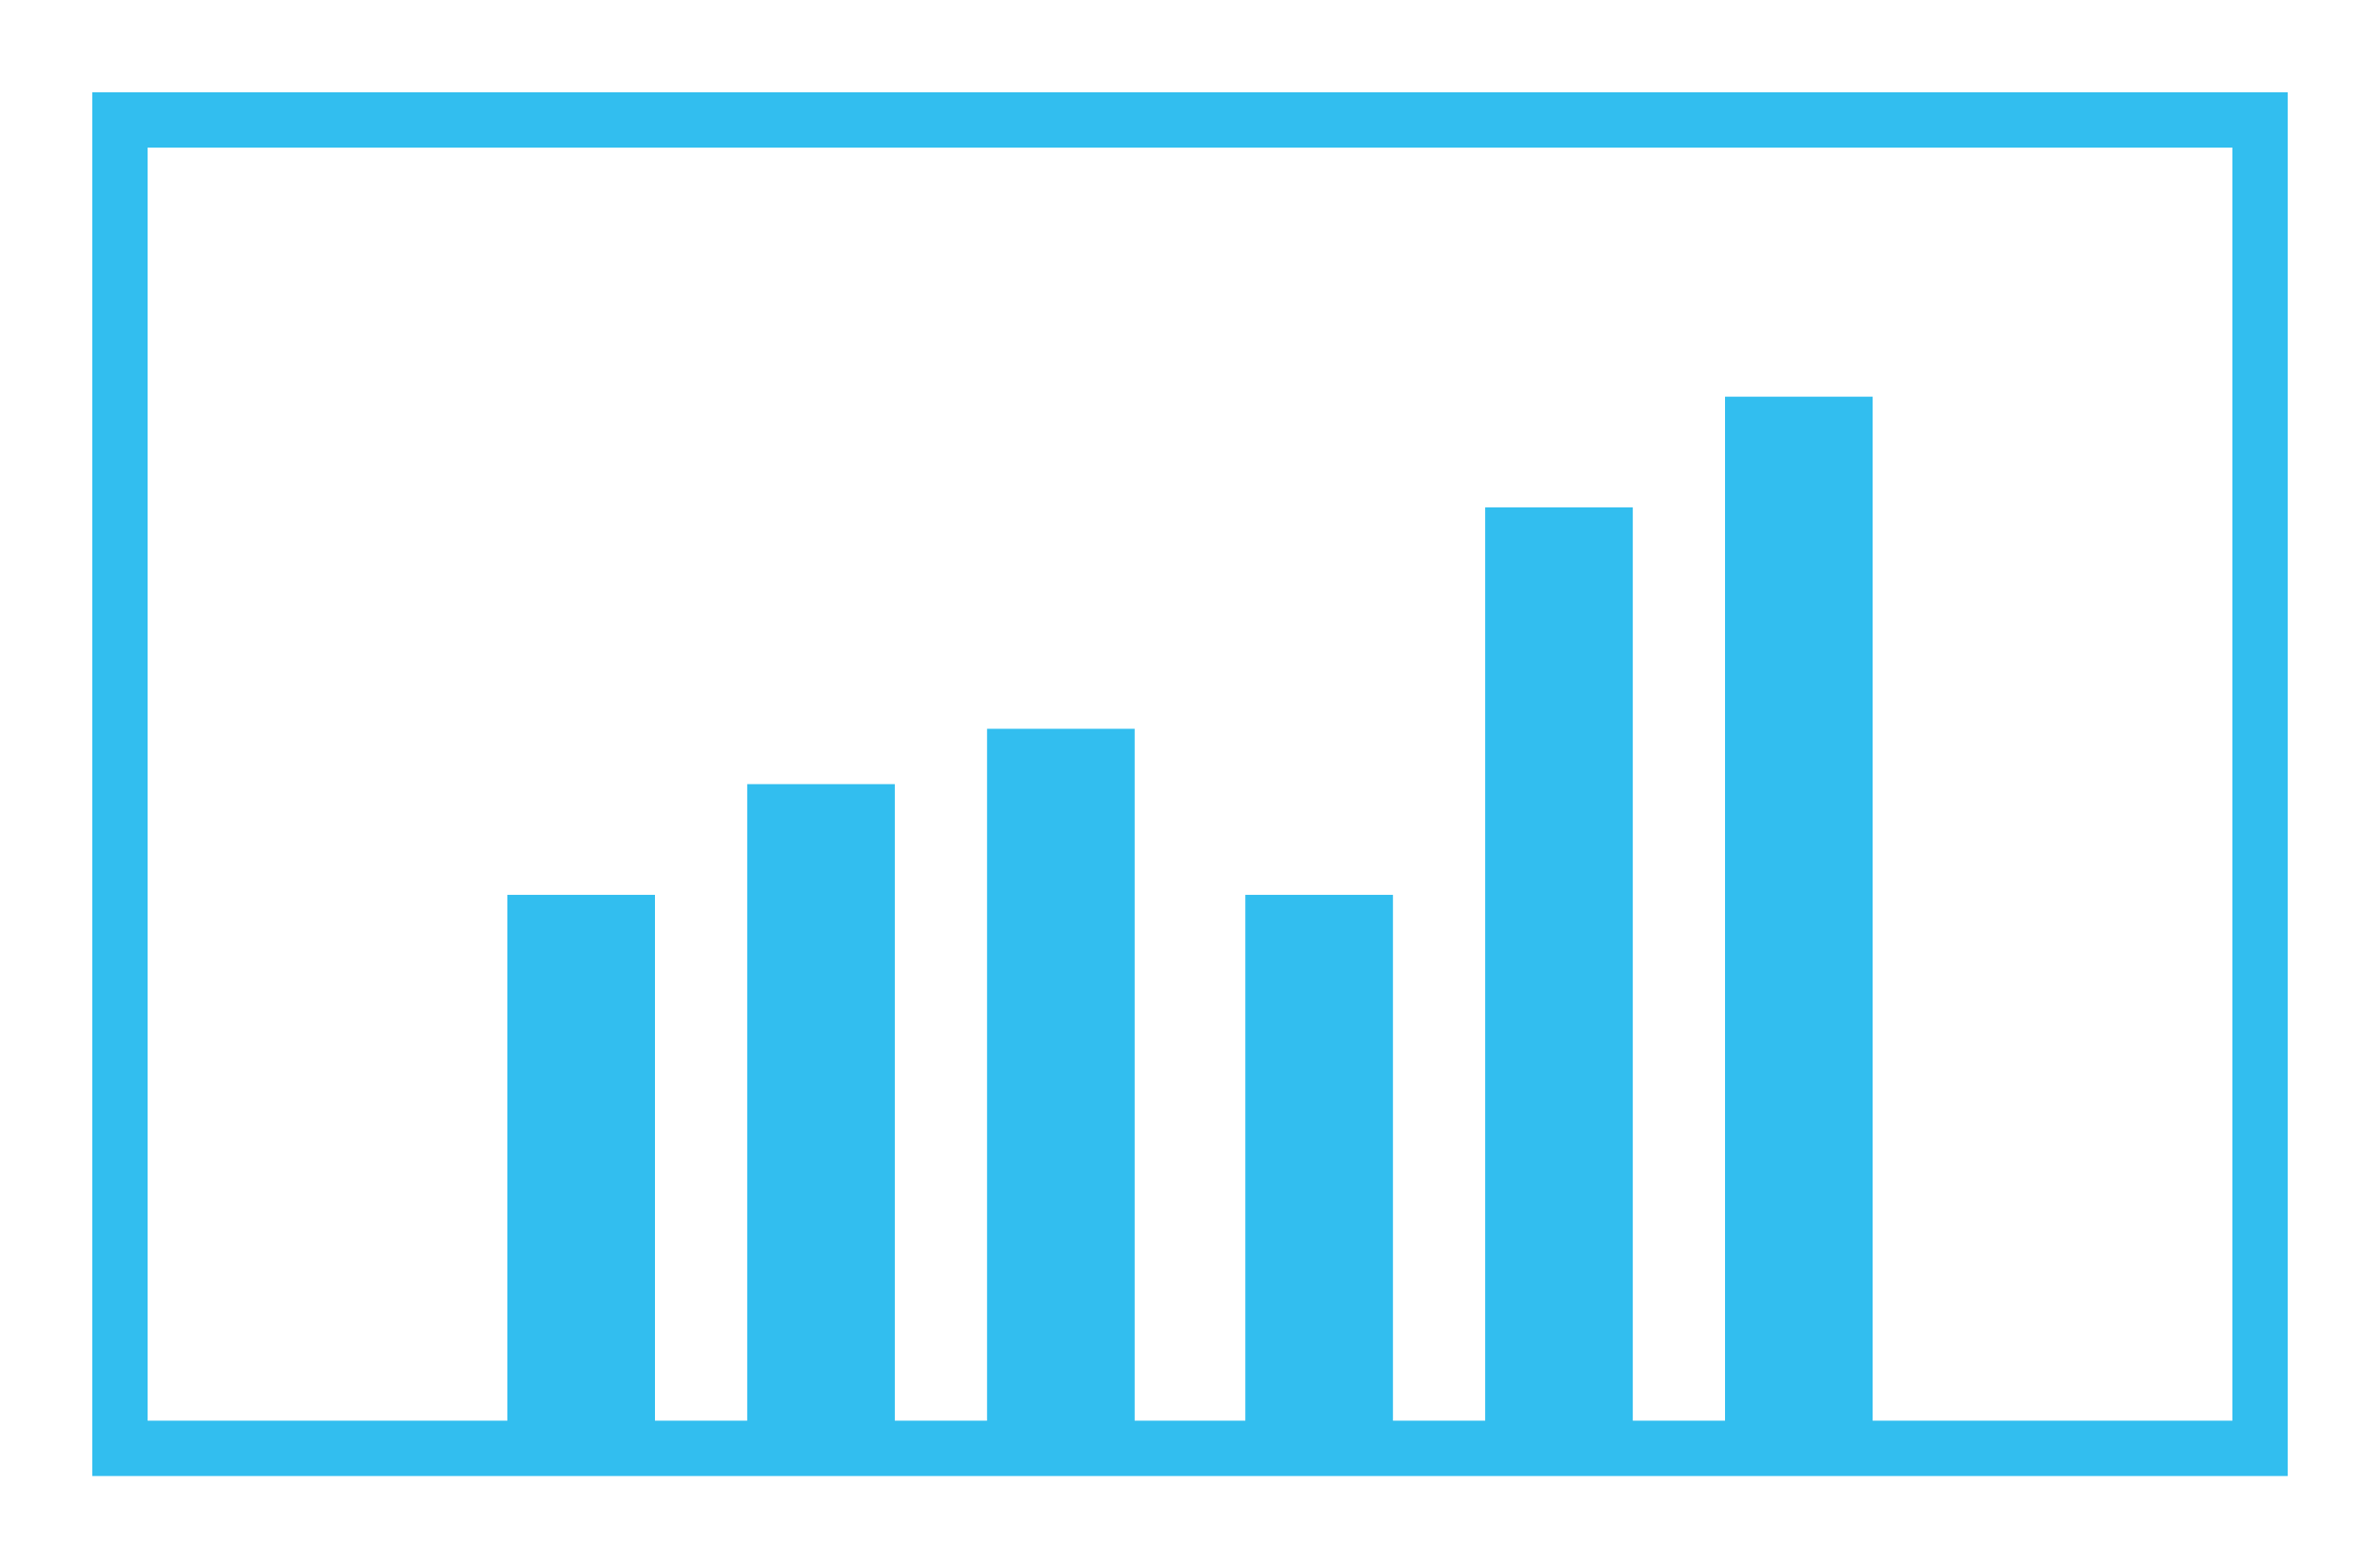 <svg 
 xmlns="http://www.w3.org/2000/svg"
 xmlns:xlink="http://www.w3.org/1999/xlink"
 width="129px" height="85px">
<path fill-rule="evenodd"  stroke-width="3px" stroke="rgb(50, 190, 239)" fill-opacity="0" fill="rgb(0, 0, 0)"
 d="M6.500,6.500 L122.500,6.500 L122.500,78.500 L6.500,78.500 L6.500,6.500 Z"/>
<path fill-rule="evenodd"  fill="rgb(50, 190, 239)"
 d="M27.500,48.500 L35.500,48.500 L35.500,78.500 L27.500,78.500 L27.500,48.500 Z"/>
<path fill-rule="evenodd"  fill="rgb(50, 190, 239)"
 d="M67.500,48.500 L75.500,48.500 L75.500,78.500 L67.500,78.500 L67.500,48.500 Z"/>
<path fill-rule="evenodd"  fill="rgb(50, 190, 239)"
 d="M40.500,42.500 L48.500,42.500 L48.500,78.500 L40.500,78.500 L40.500,42.500 Z"/>
<path fill-rule="evenodd"  fill="rgb(50, 190, 239)"
 d="M53.500,39.500 L61.500,39.500 L61.500,78.500 L53.500,78.500 L53.500,39.500 Z"/>
<path fill-rule="evenodd"  fill="rgb(50, 190, 239)"
 d="M80.500,27.500 L88.500,27.500 L88.500,78.500 L80.500,78.500 L80.500,27.500 Z"/>
<path fill-rule="evenodd"  fill="rgb(50, 190, 239)"
 d="M93.500,21.500 L101.500,21.500 L101.500,78.500 L93.500,78.500 L93.500,21.500 Z"/>
</svg>